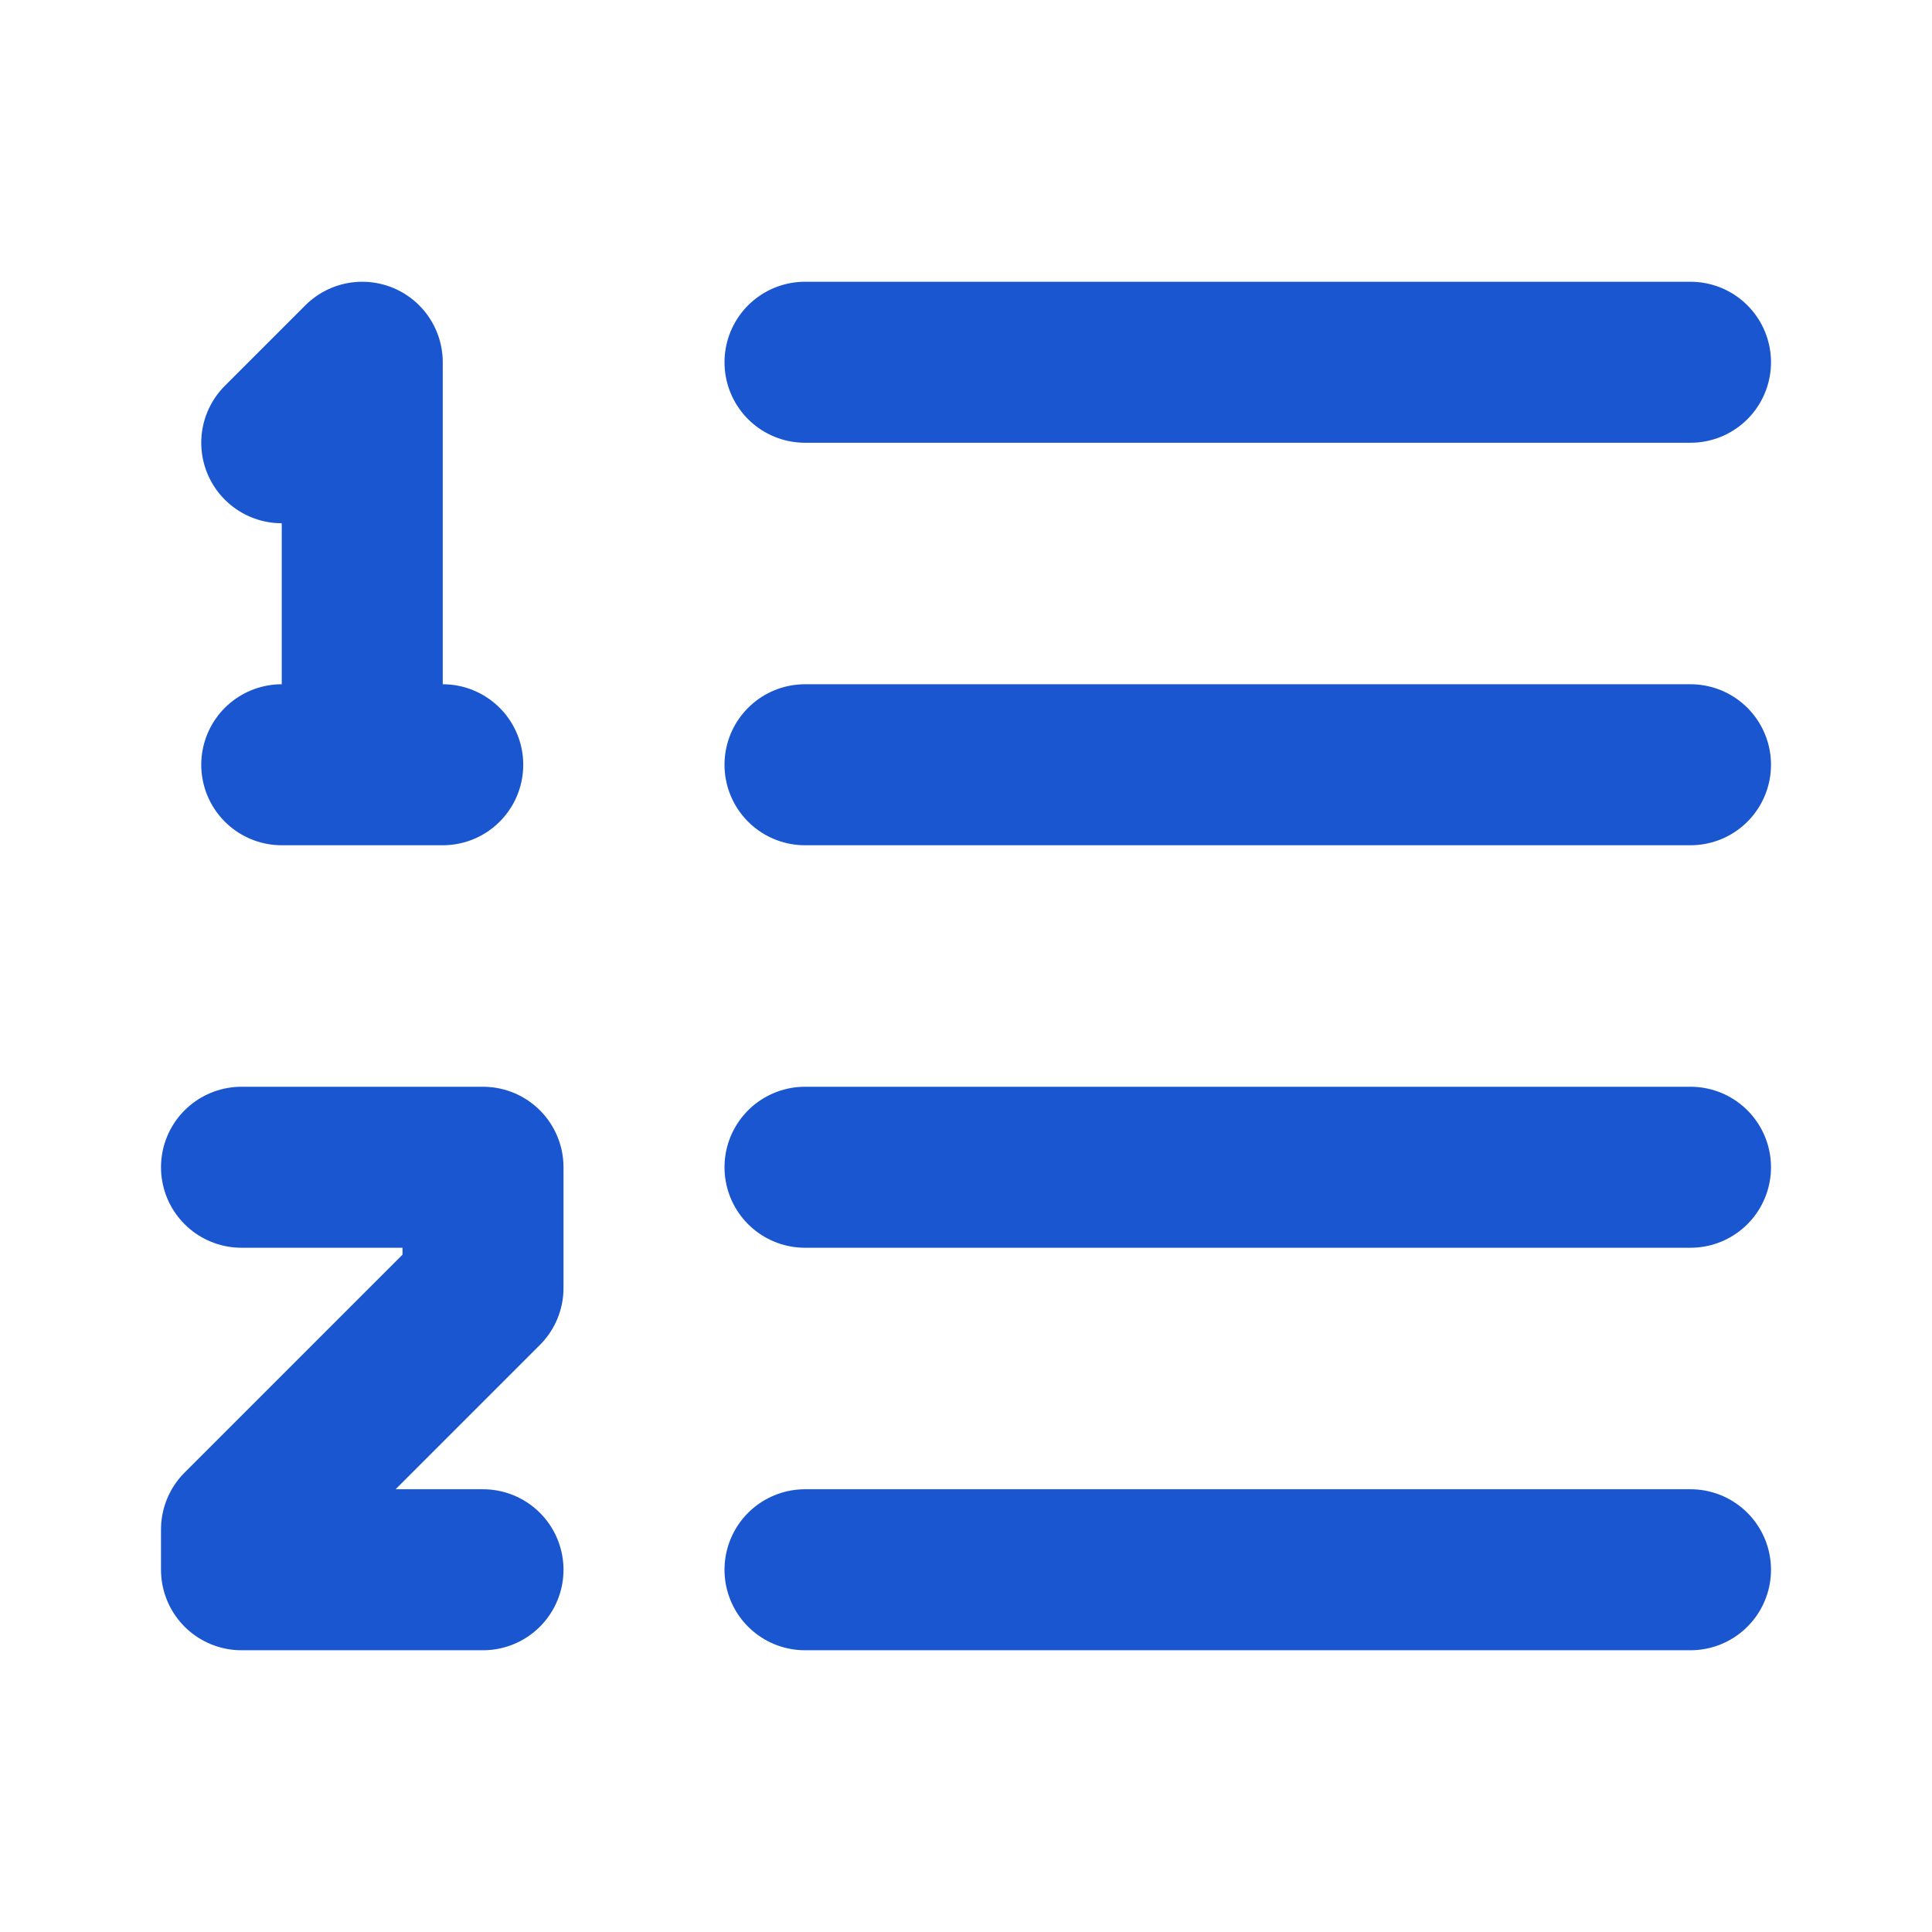 <?xml version="1.0" encoding="UTF-8"?><svg width="24" height="24" viewBox="0 0 48 48" fill="none" xmlns="http://www.w3.org/2000/svg"><path d="M20 9H42" stroke="#1b56d1" stroke-width="4" stroke-linecap="round" stroke-linejoin="round"/><path d="M20 19H42" stroke="#1b56d1" stroke-width="4" stroke-linecap="round" stroke-linejoin="round"/><path d="M20 29H42" stroke="#1b56d1" stroke-width="4" stroke-linecap="round" stroke-linejoin="round"/><path d="M20 39H42" stroke="#1b56d1" stroke-width="4" stroke-linecap="round" stroke-linejoin="round"/><path d="M6 29H12V32L6 38V39H12" stroke="#1b56d1" stroke-width="4" stroke-linecap="round" stroke-linejoin="round"/><path d="M7 11L9 9V19M9 19H7M9 19H11" stroke="#1b56d1" stroke-width="4" stroke-linecap="round" stroke-linejoin="round"/></svg>
